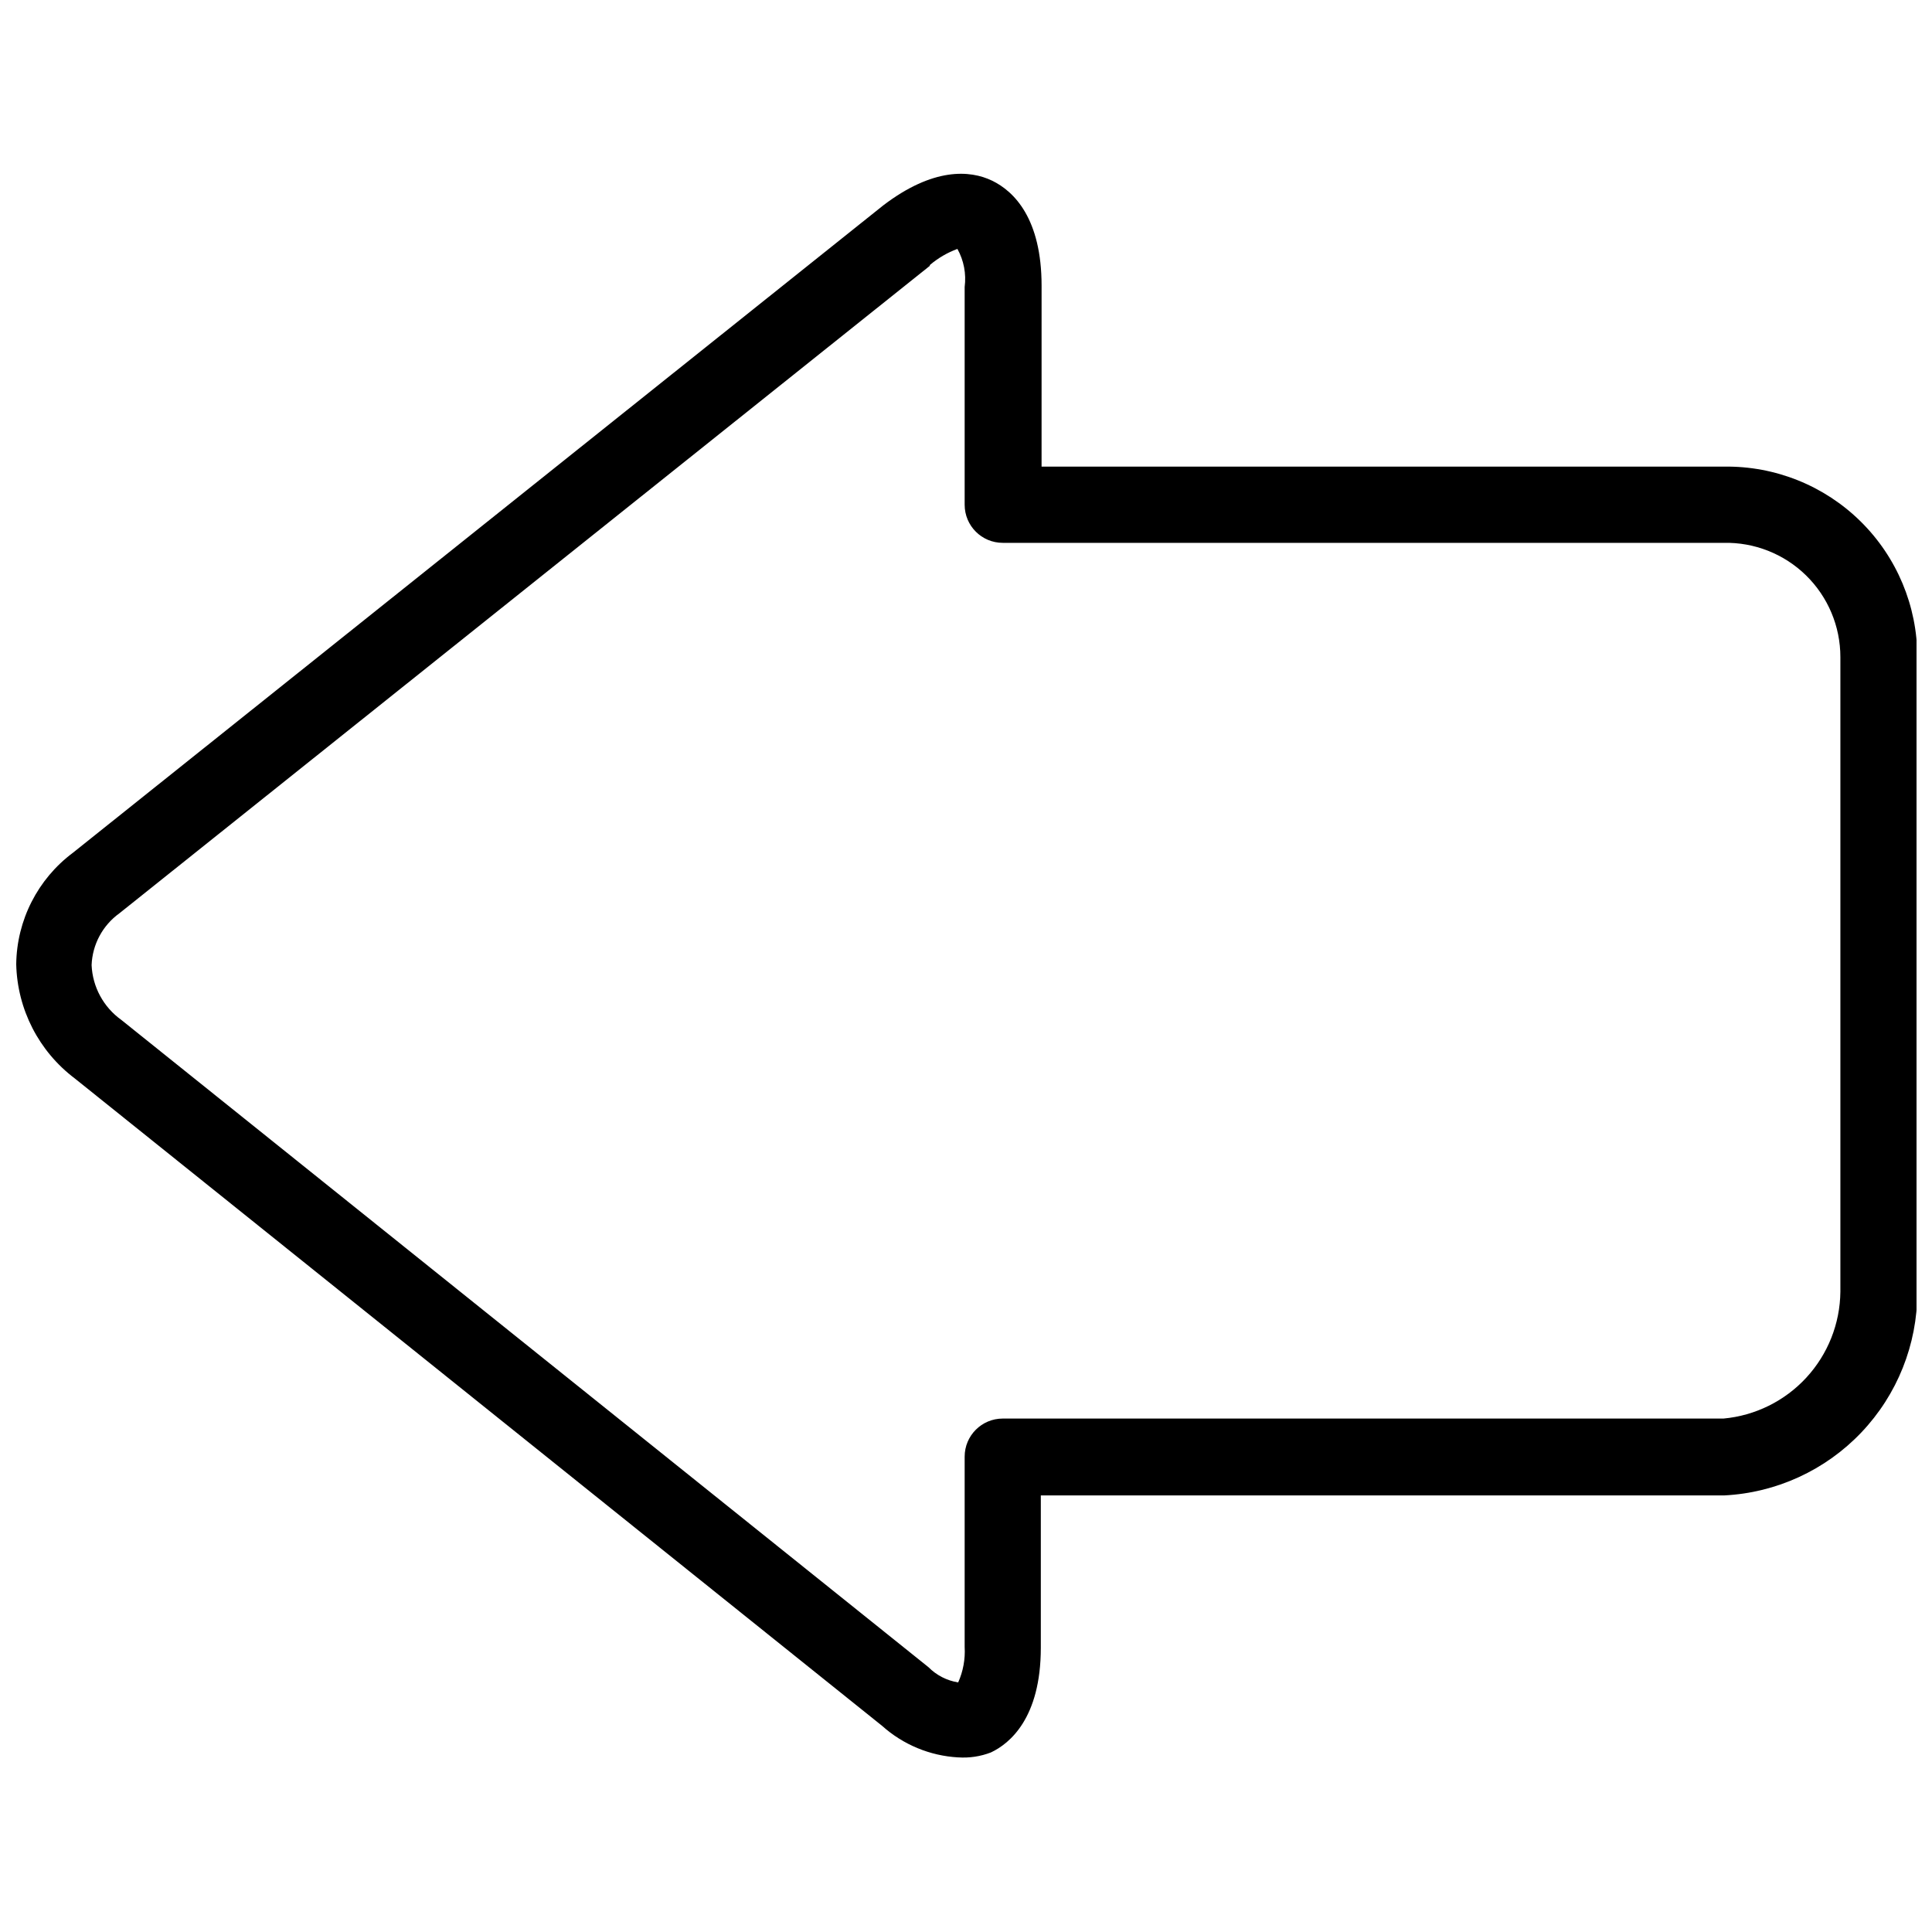 <?xml version="1.0" encoding="UTF-8"?>
<!-- Uploaded to: SVG Repo, www.svgrepo.com, Generator: SVG Repo Mixer Tools -->
<svg width="800px" height="800px" version="1.1" viewBox="144 144 512 512" xmlns="http://www.w3.org/2000/svg">
 <defs>
  <clipPath id="a">
   <path d="m148.09 190h503.81v420h-503.81z"/>
  </clipPath>
 </defs>
 <g clip-path="url(#a)">
  <path d="m397.93 609.73c-7.484-0.418-14.602-3.375-20.18-8.375l-213.91-171.54c-9.535-7.184-15.262-18.336-15.539-30.273 0.133-11.656 5.691-22.586 15.035-29.562l214.72-171.54c13.219-10.09 23.008-9.383 28.859-6.559 5.852 2.824 13.117 10.09 13.117 27.848l-0.004 47.93h180.92c13.504-0.188 26.52 5.043 36.133 14.523 9.617 9.484 15.027 22.426 15.027 35.93v168.41c-0.008 13.812-5.32 27.094-14.844 37.105-9.52 10.008-22.52 15.977-36.316 16.676h-181.12v40.359c0 18.668-8.273 25.426-13.219 27.75h0.004c-2.762 1.07-5.727 1.516-8.68 1.312zm-7.566-395.24-214.72 171.54c-4.438 3.195-7.156 8.258-7.367 13.723 0.25 5.797 3.152 11.152 7.871 14.531l213.91 171.54c2.129 2.148 4.887 3.559 7.871 4.035 1.312-2.945 1.902-6.164 1.715-9.383v-50.453c0-5.57 4.519-10.09 10.09-10.09h191.01c8.406-0.773 16.227-4.637 21.949-10.844 5.723-6.207 8.938-14.316 9.027-22.758v-168.2c0.004-8.152-3.285-15.961-9.113-21.66-5.832-5.699-13.715-8.801-21.863-8.613h-191.01c-5.57 0-10.09-4.516-10.09-10.09v-57.715c0.457-3.484-0.215-7.019-1.918-10.09-2.648 0.977-5.109 2.41-7.262 4.234z"/>
 </g>
</svg>